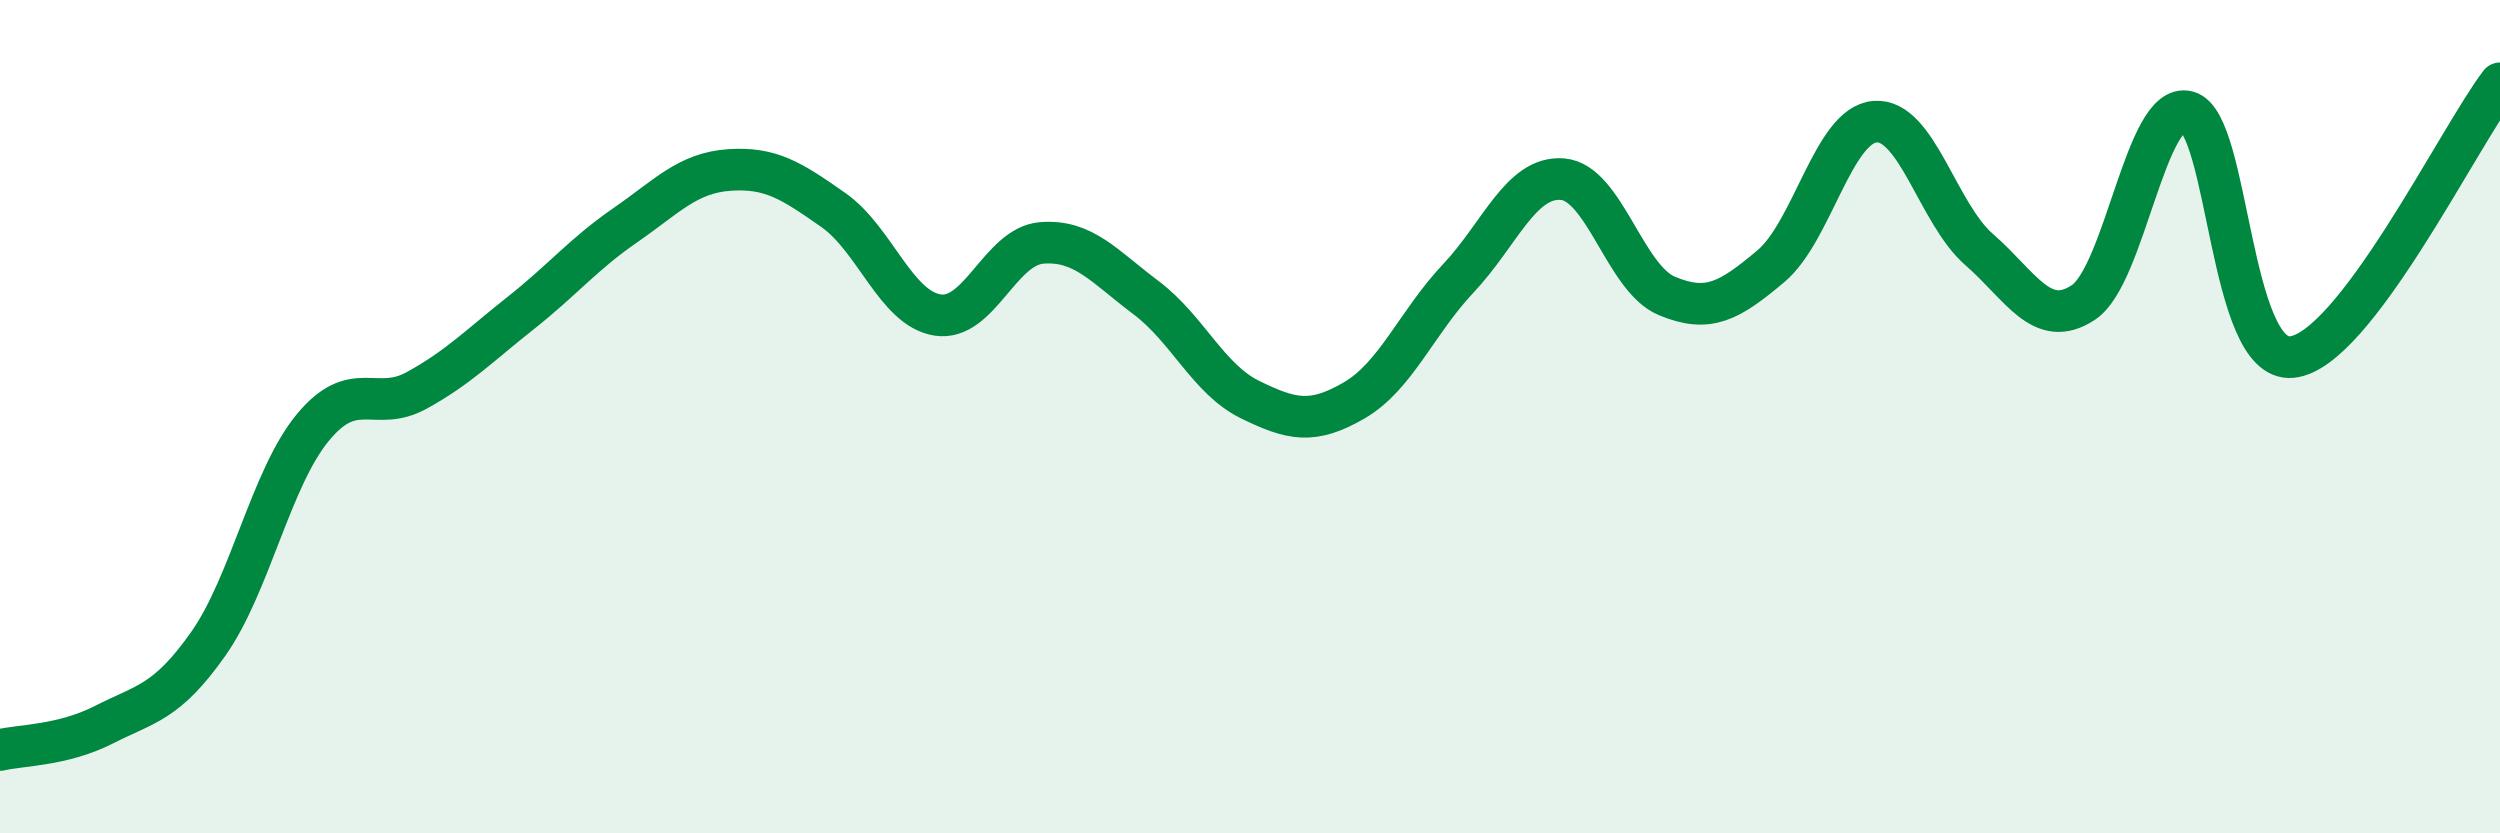 
    <svg width="60" height="20" viewBox="0 0 60 20" xmlns="http://www.w3.org/2000/svg">
      <path
        d="M 0,18 C 0.5,17.88 1.5,17.9 2.5,17.39 C 3.5,16.88 4,16.87 5,15.45 C 6,14.03 6.5,11.49 7.5,10.27 C 8.5,9.05 9,9.92 10,9.37 C 11,8.82 11.5,8.3 12.5,7.51 C 13.5,6.72 14,6.1 15,5.41 C 16,4.72 16.5,4.15 17.5,4.08 C 18.5,4.01 19,4.34 20,5.04 C 21,5.74 21.5,7.4 22.5,7.56 C 23.5,7.72 24,5.91 25,5.83 C 26,5.75 26.5,6.39 27.5,7.14 C 28.5,7.89 29,9.1 30,9.59 C 31,10.08 31.5,10.19 32.5,9.61 C 33.5,9.03 34,7.74 35,6.68 C 36,5.62 36.5,4.22 37.5,4.3 C 38.5,4.38 39,6.68 40,7.1 C 41,7.52 41.5,7.23 42.5,6.39 C 43.5,5.55 44,3 45,2.92 C 46,2.84 46.5,5.12 47.5,5.99 C 48.5,6.86 49,7.92 50,7.26 C 51,6.6 51.5,2.42 52.5,2.68 C 53.5,2.94 53.5,8.71 55,8.57 C 56.5,8.43 59,3.31 60,2L60 20L0 20Z"
        fill="#008740"
        opacity="0.1"
        stroke-linecap="round"
        stroke-linejoin="round"
      />
      <path
        d="M 0,18 C 0.5,17.88 1.5,17.9 2.5,17.39 C 3.5,16.88 4,16.87 5,15.45 C 6,14.03 6.5,11.49 7.5,10.27 C 8.5,9.05 9,9.92 10,9.37 C 11,8.82 11.5,8.3 12.5,7.51 C 13.5,6.72 14,6.1 15,5.41 C 16,4.72 16.5,4.15 17.5,4.08 C 18.5,4.01 19,4.34 20,5.04 C 21,5.74 21.5,7.4 22.5,7.56 C 23.5,7.72 24,5.91 25,5.83 C 26,5.75 26.5,6.39 27.5,7.14 C 28.5,7.89 29,9.1 30,9.59 C 31,10.08 31.5,10.19 32.5,9.61 C 33.5,9.03 34,7.74 35,6.68 C 36,5.62 36.5,4.22 37.5,4.3 C 38.5,4.38 39,6.68 40,7.1 C 41,7.52 41.5,7.23 42.5,6.39 C 43.5,5.55 44,3 45,2.92 C 46,2.84 46.5,5.12 47.5,5.99 C 48.5,6.86 49,7.92 50,7.26 C 51,6.6 51.5,2.42 52.5,2.68 C 53.5,2.94 53.5,8.71 55,8.57 C 56.5,8.43 59,3.31 60,2"
        stroke="#008740"
        stroke-width="1"
        fill="none"
        stroke-linecap="round"
        stroke-linejoin="round"
      />
    </svg>
  